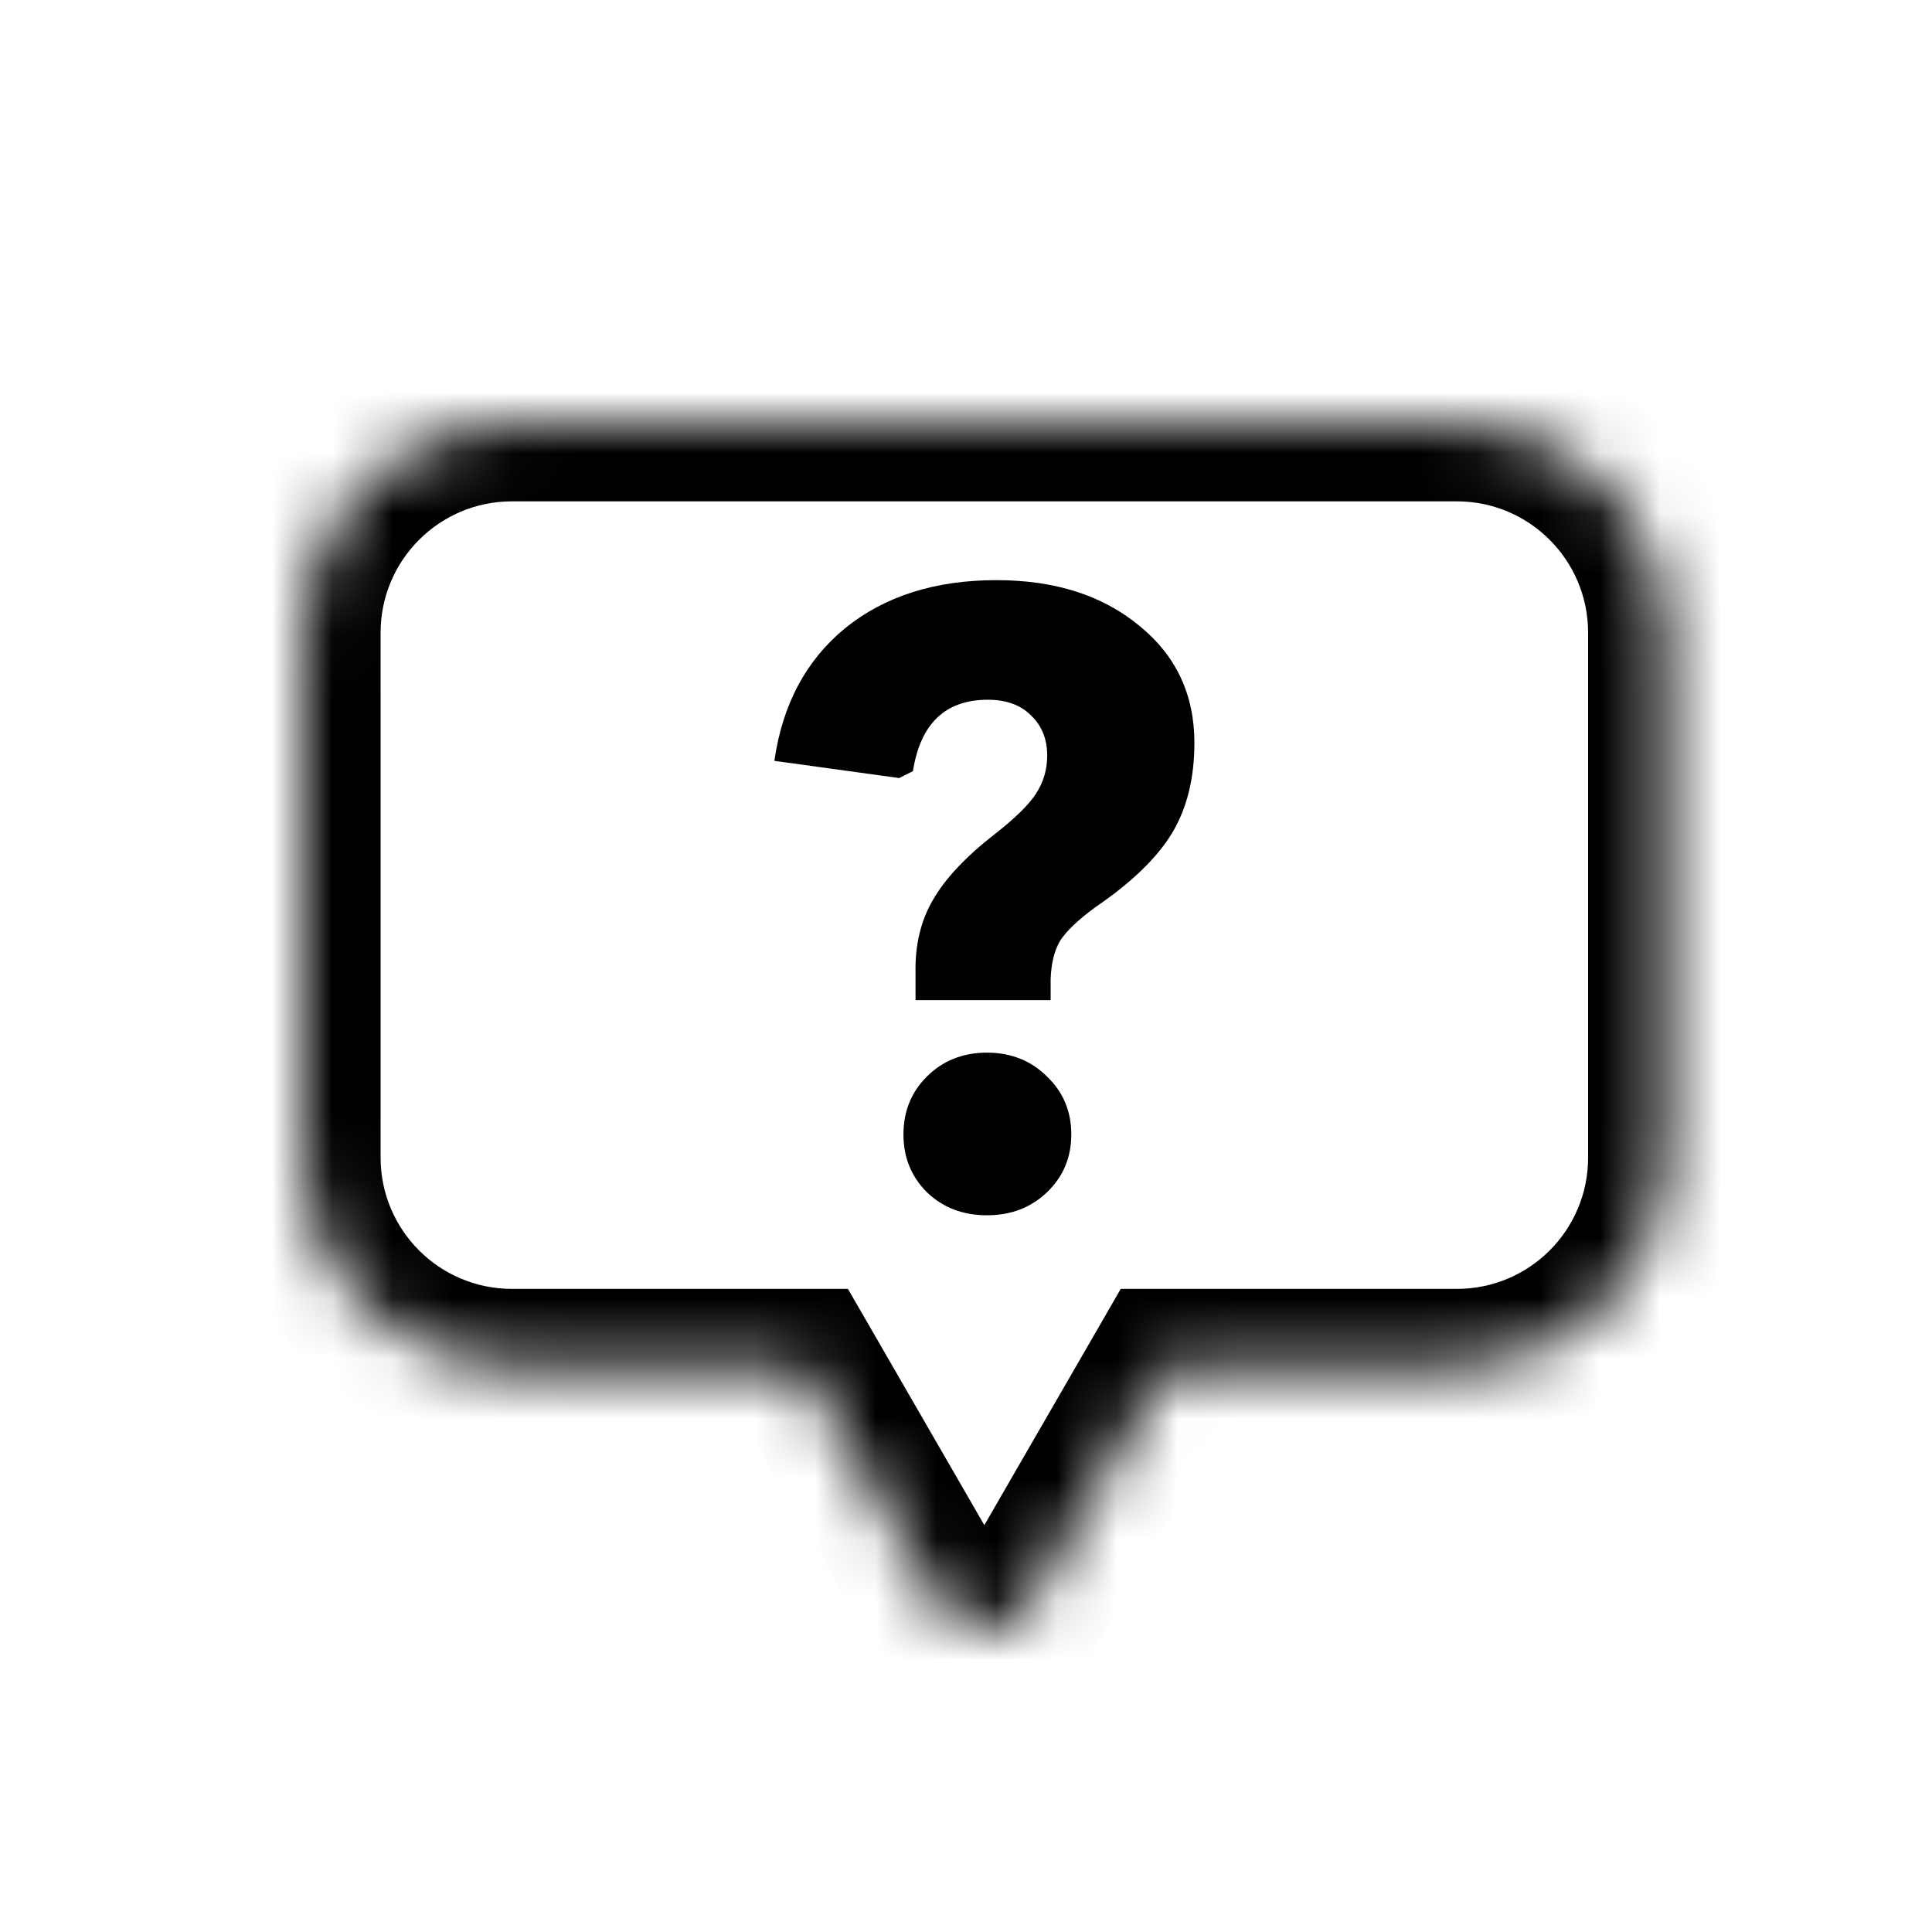 <svg xmlns="http://www.w3.org/2000/svg" fill="none" viewBox="0 0 32 32" height="32" width="32">
<mask fill="white" id="path-2-inside-1_821_7417">
<path d="M24.131 7C26.052 7 27.608 8.558 27.608 10.479V19.174C27.608 21.095 26.052 22.652 24.131 22.652H19.316L17.057 26.565C16.722 27.145 15.886 27.145 15.551 26.565L13.291 22.652H8.479C6.558 22.652 5 21.095 5 19.174V10.479C5 8.558 6.558 7 8.479 7H24.131Z"></path>
</mask>
<path mask="url(#path-2-inside-1_821_7417)" fill="black" d="M24.131 7L24.131 5.696H24.131V7ZM24.131 22.652V23.957H24.131L24.131 22.652ZM19.316 22.652V21.348H18.563L18.187 22L19.316 22.652ZM17.057 26.565L18.186 27.218L18.186 27.218L17.057 26.565ZM15.551 26.565L14.421 27.218L14.421 27.218L15.551 26.565ZM13.291 22.652L14.421 22L14.044 21.348H13.291V22.652ZM24.131 7L24.131 8.304C25.331 8.304 26.304 9.278 26.304 10.479H27.608H28.913C28.913 7.838 26.772 5.696 24.131 5.696L24.131 7ZM27.608 10.479H26.304V19.174H27.608H28.913V10.479H27.608ZM27.608 19.174H26.304C26.304 20.375 25.331 21.348 24.131 21.348L24.131 22.652L24.131 23.957C26.772 23.956 28.913 21.815 28.913 19.174H27.608ZM24.131 22.652V21.348H19.316V22.652V23.957H24.131V22.652ZM19.316 22.652L18.187 22L15.927 25.913L17.057 26.565L18.186 27.218L20.446 23.305L19.316 22.652ZM17.057 26.565L15.927 25.913C16.095 25.623 16.513 25.623 16.68 25.913L15.551 26.565L14.421 27.218C15.258 28.666 17.349 28.667 18.186 27.218L17.057 26.565ZM15.551 26.565L16.68 25.913L14.421 22L13.291 22.652L12.162 23.305L14.421 27.218L15.551 26.565ZM13.291 22.652V21.348H8.479V22.652V23.957H13.291V22.652ZM8.479 22.652V21.348C7.278 21.348 6.304 20.374 6.304 19.174H5H3.696C3.696 21.815 5.837 23.957 8.479 23.957V22.652ZM5 19.174H6.304V10.479H5H3.696V19.174H5ZM5 10.479H6.304C6.304 9.278 7.278 8.304 8.479 8.304V7V5.696C5.837 5.696 3.696 7.837 3.696 10.479H5ZM8.479 7V8.304H24.131V7V5.696H8.479V7Z"></path>
<path fill="black" d="M17.402 16.565H15.164V16.109C15.155 15.653 15.25 15.254 15.449 14.912C15.649 14.56 15.986 14.199 16.461 13.828C16.813 13.553 17.046 13.325 17.16 13.144C17.283 12.954 17.345 12.745 17.345 12.517C17.345 12.241 17.255 12.018 17.074 11.847C16.903 11.676 16.666 11.59 16.361 11.59C15.658 11.59 15.245 11.985 15.121 12.773L14.893 12.887L12.826 12.602C12.959 11.671 13.349 10.939 13.995 10.407C14.651 9.875 15.487 9.609 16.504 9.609C17.473 9.609 18.262 9.861 18.87 10.364C19.479 10.858 19.783 11.505 19.783 12.303C19.783 12.892 19.659 13.391 19.412 13.8C19.165 14.208 18.742 14.617 18.143 15.026C17.858 15.235 17.663 15.42 17.559 15.582C17.464 15.743 17.412 15.952 17.402 16.209V16.565ZM17.345 19.744C17.079 20.001 16.746 20.129 16.347 20.129C15.948 20.129 15.615 20.001 15.349 19.744C15.093 19.488 14.964 19.169 14.964 18.789C14.964 18.409 15.093 18.09 15.349 17.834C15.615 17.568 15.948 17.435 16.347 17.435C16.746 17.435 17.079 17.568 17.345 17.834C17.611 18.09 17.744 18.409 17.744 18.789C17.744 19.169 17.611 19.488 17.345 19.744Z"></path>
</svg>
